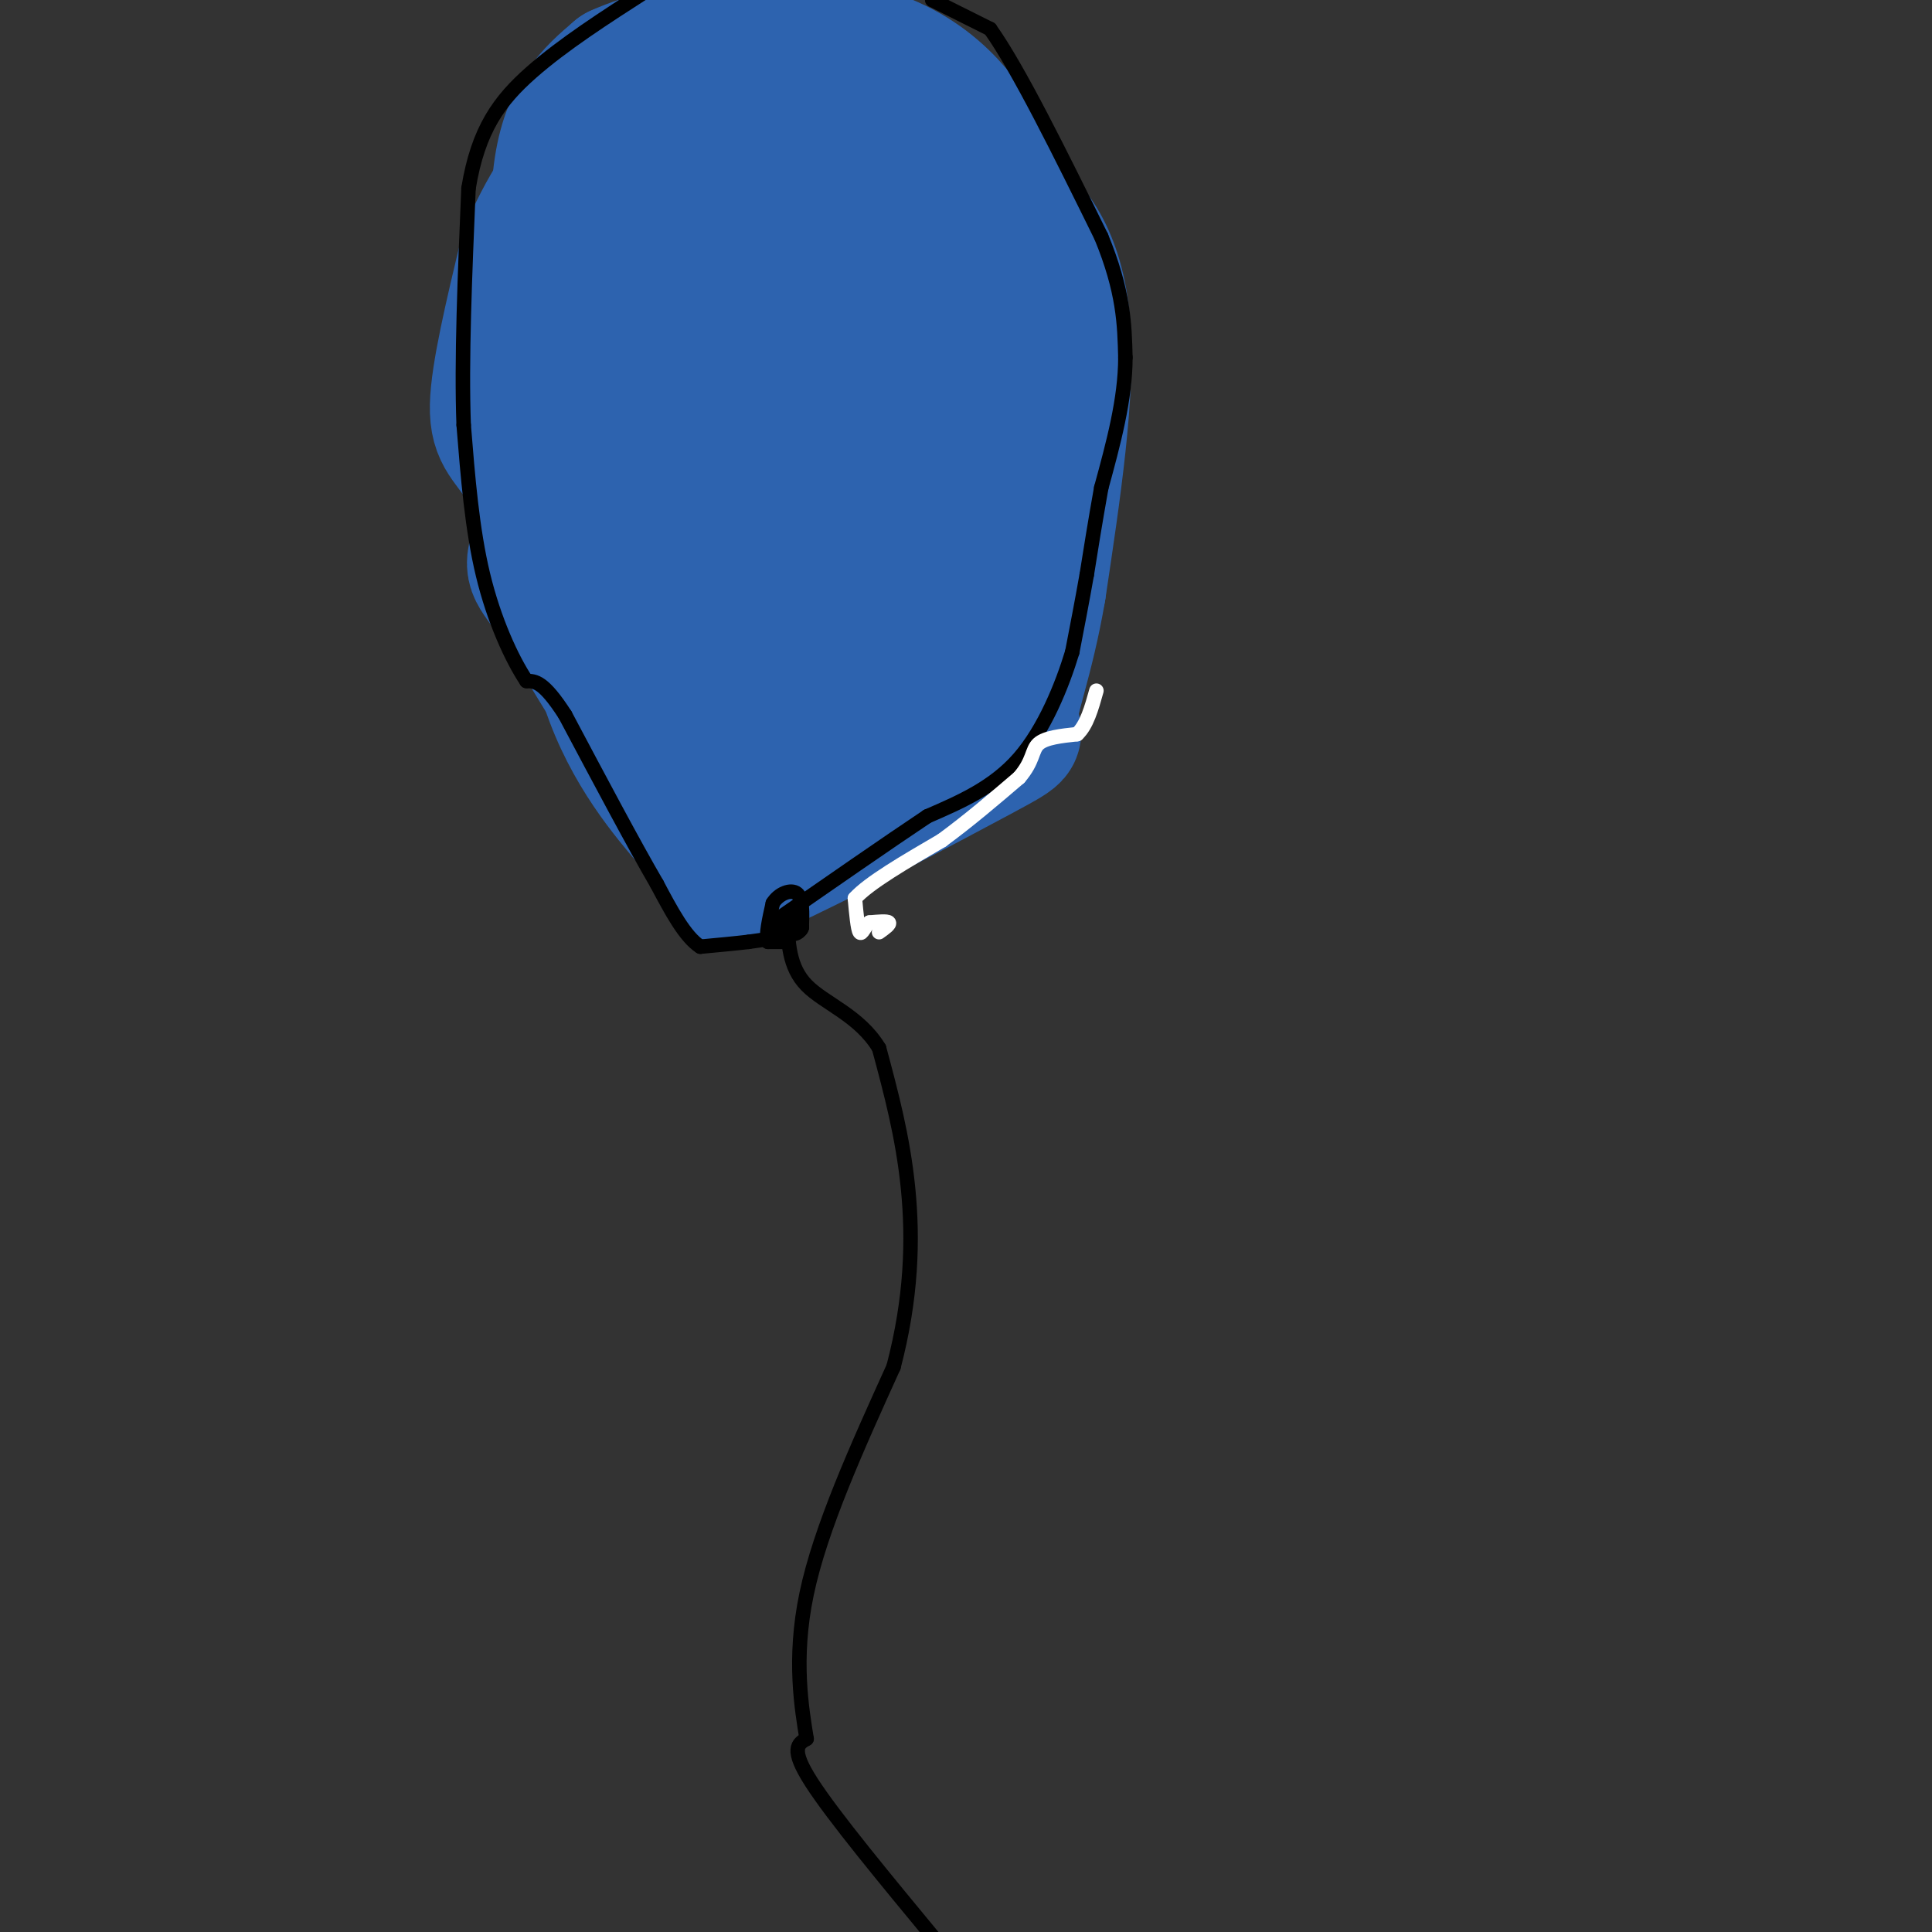 <svg viewBox='0 0 400 400' version='1.1' xmlns='http://www.w3.org/2000/svg' xmlns:xlink='http://www.w3.org/1999/xlink'><rect x="0" y="0" width="400" height="400" fill="#333333" stroke="none"/><g fill='none' stroke='#000000' stroke-width='3' stroke-linecap='round' stroke-linejoin='round'><path d='M194,402c-10.750,-13.000 -21.500,-26.000 -26,-33c-4.500,-7.000 -2.750,-8.000 -1,-9'/><path d='M167,360c-0.956,-5.978 -2.844,-16.422 0,-30c2.844,-13.578 10.422,-30.289 18,-47'/><path d='M185,283c3.733,-14.244 4.067,-26.356 3,-37c-1.067,-10.644 -3.533,-19.822 -6,-29'/><path d='M182,217c-4.089,-6.778 -11.311,-9.222 -15,-13c-3.689,-3.778 -3.844,-8.889 -4,-14'/><path d='M163,190c-0.667,-2.667 -0.333,-2.333 0,-2'/><path d='M163,186c0.000,0.000 -6.000,-1.000 -6,-1'/><path d='M157,185c-1.000,-2.333 -0.500,-7.667 0,-13'/><path d='M157,172c1.778,-1.622 6.222,0.822 8,3c1.778,2.178 0.889,4.089 0,6'/><path d='M165,181c-1.378,1.956 -4.822,3.844 -6,3c-1.178,-0.844 -0.089,-4.422 1,-8'/><path d='M160,176c0.911,0.622 2.689,6.178 3,7c0.311,0.822 -0.844,-3.089 -2,-7'/><path d='M161,176c0.571,-0.988 3.000,0.042 3,2c-0.000,1.958 -2.429,4.845 -3,5c-0.571,0.155 0.714,-2.423 2,-5'/><path d='M163,178c0.500,-0.667 0.750,0.167 1,1'/></g>
<g fill='none' stroke='#2d63af' stroke-width='28' stroke-linecap='round' stroke-linejoin='round'><path d='M160,171c-3.333,0.417 -6.667,0.833 -11,-2c-4.333,-2.833 -9.667,-8.917 -15,-15'/><path d='M134,154c-6.274,-8.786 -14.458,-23.250 -19,-30c-4.542,-6.750 -5.440,-5.786 -3,-12c2.440,-6.214 8.220,-19.607 14,-33'/><path d='M126,79c7.498,-10.653 19.244,-20.785 31,-27c11.756,-6.215 23.522,-8.511 32,-10c8.478,-1.489 13.667,-2.170 19,1c5.333,3.170 10.809,10.191 12,24c1.191,13.809 -1.905,34.404 -5,55'/><path d='M215,122c-2.466,14.570 -6.130,23.495 -6,27c0.130,3.505 4.056,1.589 -6,7c-10.056,5.411 -34.092,18.149 -45,23c-10.908,4.851 -8.688,1.815 -9,-1c-0.312,-2.815 -3.156,-5.407 -6,-8'/><path d='M143,170c-4.440,-5.279 -12.541,-14.477 -17,-28c-4.459,-13.523 -5.278,-31.372 -7,-51c-1.722,-19.628 -4.349,-41.037 -3,-54c1.349,-12.963 6.675,-17.482 12,-22'/><path d='M128,15c11.714,-5.405 35.000,-7.917 50,-4c15.000,3.917 21.714,14.262 25,20c3.286,5.738 3.143,6.869 3,8'/><path d='M206,39c1.381,3.994 3.334,9.979 4,23c0.666,13.021 0.044,33.078 0,42c-0.044,8.922 0.488,6.710 -4,11c-4.488,4.290 -13.997,15.083 -20,20c-6.003,4.917 -8.502,3.959 -11,3'/><path d='M175,138c-7.619,1.655 -21.167,4.292 -29,1c-7.833,-3.292 -9.952,-12.512 -12,-24c-2.048,-11.488 -4.024,-25.244 -6,-39'/><path d='M128,76c-0.925,-12.116 -0.238,-22.907 2,-32c2.238,-9.093 6.026,-16.486 8,-21c1.974,-4.514 2.136,-6.147 6,-7c3.864,-0.853 11.432,-0.927 19,-1'/><path d='M163,15c6.691,2.480 13.917,9.180 18,17c4.083,7.820 5.022,16.759 6,24c0.978,7.241 1.994,12.783 1,22c-0.994,9.217 -3.997,22.108 -7,35'/><path d='M181,113c-2.122,10.214 -3.928,18.248 -8,27c-4.072,8.752 -10.411,18.222 -14,22c-3.589,3.778 -4.428,1.863 -6,1c-1.572,-0.863 -3.878,-0.675 -6,-8c-2.122,-7.325 -4.061,-22.162 -6,-37'/><path d='M141,118c-0.800,-19.622 0.200,-50.178 4,-65c3.800,-14.822 10.400,-13.911 17,-13'/><path d='M162,40c4.062,-2.244 5.718,-1.354 7,2c1.282,3.354 2.191,9.172 3,18c0.809,8.828 1.517,20.665 0,28c-1.517,7.335 -5.258,10.167 -9,13'/><path d='M163,101c-2.802,2.687 -5.308,2.906 -7,7c-1.692,4.094 -2.571,12.064 -2,-2c0.571,-14.064 2.592,-50.161 4,-62c1.408,-11.839 2.204,0.581 3,13'/><path d='M161,57c0.333,15.333 -0.333,47.167 -1,79'/><path d='M160,136c-4.317,13.169 -14.611,6.592 -21,3c-6.389,-3.592 -8.874,-4.198 -11,-5c-2.126,-0.802 -3.893,-1.801 -7,-8c-3.107,-6.199 -7.553,-17.600 -12,-29'/><path d='M109,97c-3.467,-6.022 -6.133,-6.578 -6,-13c0.133,-6.422 3.067,-18.711 6,-31'/><path d='M109,53c3.500,-9.333 9.250,-17.167 15,-25'/><path d='M124,28c7.000,-4.289 17.000,-2.511 22,-1c5.000,1.511 5.000,2.756 5,4'/></g>
<g fill='none' stroke='#000000' stroke-width='3' stroke-linecap='round' stroke-linejoin='round'><path d='M163,195c0.000,0.000 -4.000,0.000 -4,0'/><path d='M159,195c-0.500,-1.333 0.250,-4.667 1,-8'/><path d='M160,187c1.222,-2.000 3.778,-3.000 5,-2c1.222,1.000 1.111,4.000 1,7'/><path d='M166,192c-0.511,1.489 -2.289,1.711 -3,1c-0.711,-0.711 -0.356,-2.356 0,-4'/><path d='M163,189c0.844,0.000 2.956,2.000 3,3c0.044,1.000 -1.978,1.000 -4,1'/><path d='M162,193c-0.667,0.000 -0.333,-0.500 0,-1'/><path d='M162,194c0.000,0.000 -7.000,1.000 -7,1'/><path d='M155,195c-2.833,0.333 -6.417,0.667 -10,1'/><path d='M145,196c-3.167,-2.000 -6.083,-7.500 -9,-13'/><path d='M136,183c-4.667,-8.000 -11.833,-21.500 -19,-35'/><path d='M117,148c-4.500,-7.000 -6.250,-7.000 -8,-7'/><path d='M109,141c-3.067,-4.600 -6.733,-12.600 -9,-22c-2.267,-9.400 -3.133,-20.200 -4,-31'/><path d='M96,88c-0.500,-13.333 0.250,-31.167 1,-49'/><path d='M97,39c1.978,-12.200 6.422,-18.200 13,-24c6.578,-5.800 15.289,-11.400 24,-17'/><path d='M193,0c0.000,0.000 12.000,6.000 12,6'/><path d='M205,6c5.833,8.167 14.417,25.583 23,43'/><path d='M228,49c4.667,11.333 4.833,18.167 5,25'/><path d='M233,74c0.000,8.667 -2.500,17.833 -5,27'/><path d='M228,101c-1.333,7.500 -2.167,12.750 -3,18'/><path d='M225,119c-1.000,5.667 -2.000,10.833 -3,16'/><path d='M222,135c-2.067,6.844 -5.733,15.956 -11,22c-5.267,6.044 -12.133,9.022 -19,12'/><path d='M192,169c-8.500,5.667 -20.250,13.833 -32,22'/></g>
<g fill='none' stroke='#ffffff' stroke-width='3' stroke-linecap='round' stroke-linejoin='round'><path d='M182,193c1.167,-0.833 2.333,-1.667 2,-2c-0.333,-0.333 -2.167,-0.167 -4,0'/><path d='M180,191c-1.022,0.756 -1.578,2.644 -2,2c-0.422,-0.644 -0.711,-3.822 -1,-7'/><path d='M177,186c2.833,-3.167 10.417,-7.583 18,-12'/><path d='M195,174c5.667,-4.167 10.833,-8.583 16,-13'/><path d='M211,161c3.022,-3.489 2.578,-5.711 4,-7c1.422,-1.289 4.711,-1.644 8,-2'/><path d='M223,152c2.000,-1.833 3.000,-5.417 4,-9'/></g>
</svg>